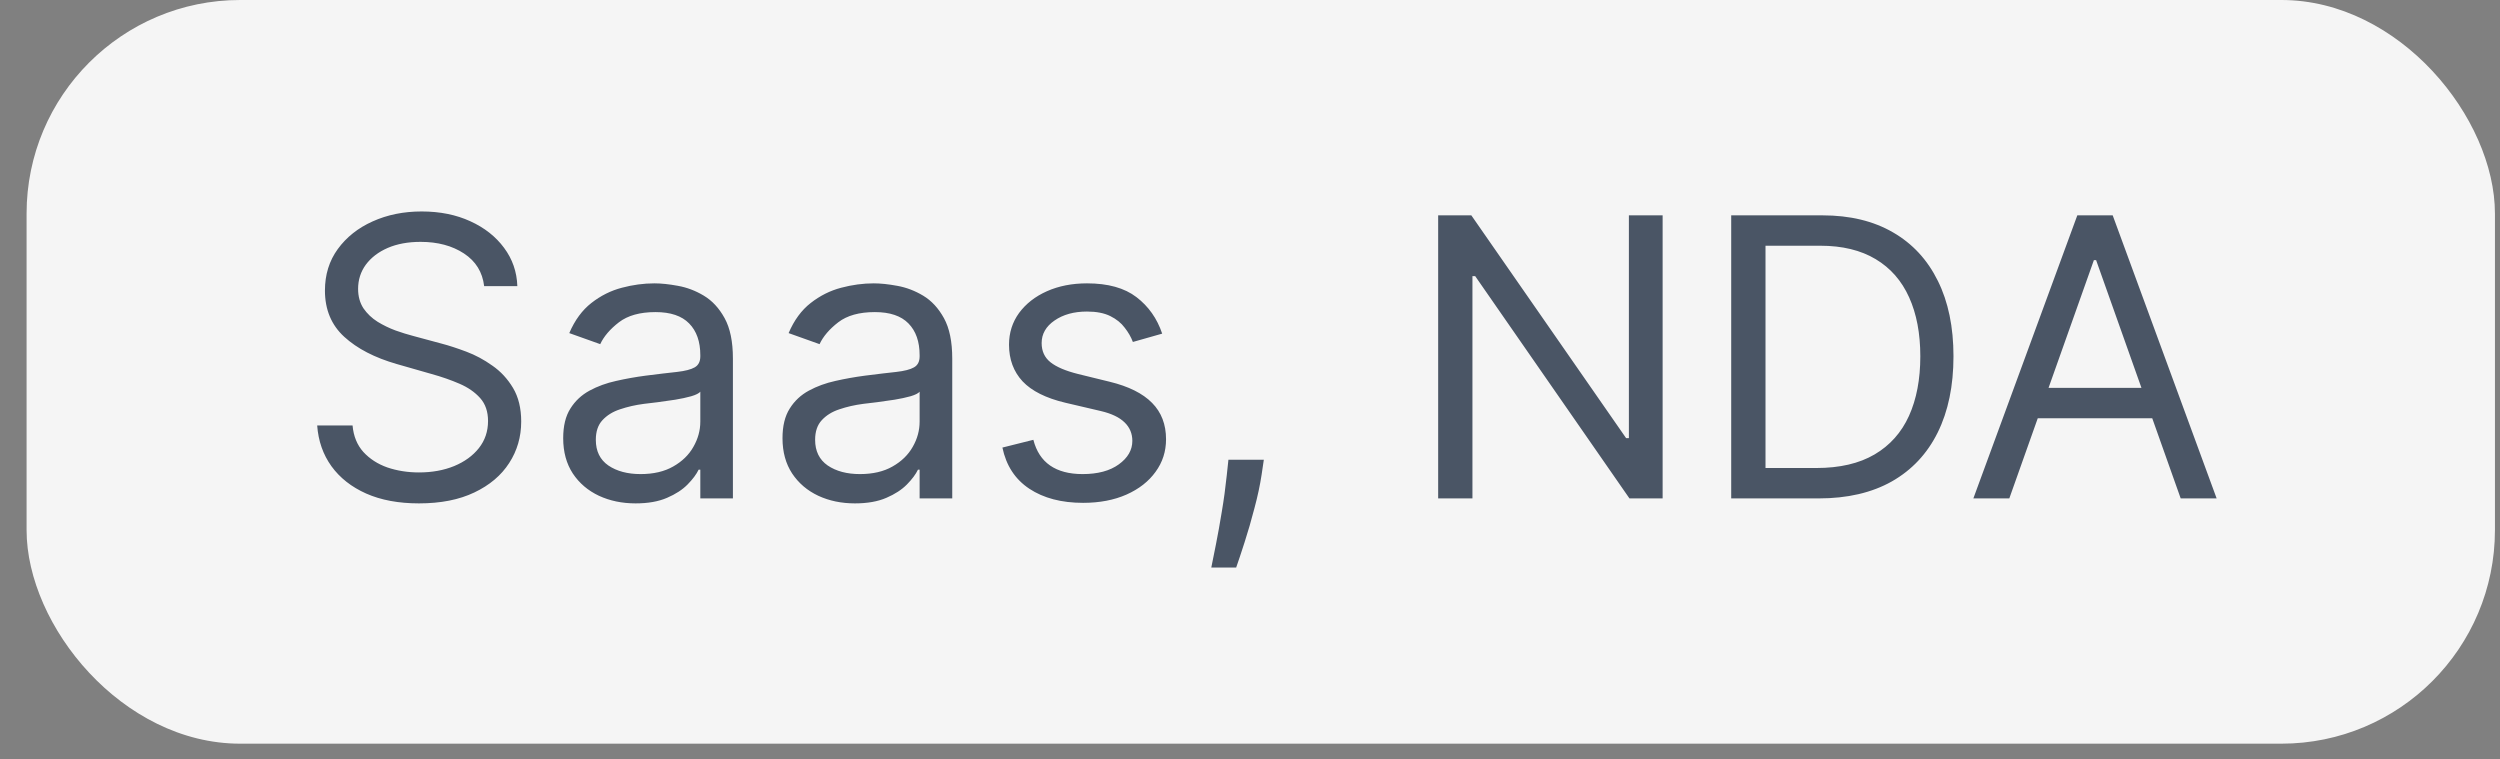 <?xml version="1.0" encoding="UTF-8"?> <svg xmlns="http://www.w3.org/2000/svg" width="79" height="24" viewBox="0 0 79 24" fill="none"><rect x="0" y="0" width="79" height="24" fill="#808080" stroke="none"/><rect x="0.84" width="78" height="23.5" rx="6.75" fill="#F5F5F5"></rect><path d="M15.299 9.041C15.247 8.598 15.034 8.255 14.662 8.01C14.289 7.765 13.832 7.643 13.29 7.643C12.894 7.643 12.548 7.707 12.251 7.835C11.957 7.963 11.726 8.14 11.56 8.364C11.397 8.588 11.316 8.843 11.316 9.128C11.316 9.367 11.373 9.572 11.486 9.744C11.603 9.913 11.751 10.054 11.932 10.168C12.112 10.278 12.302 10.37 12.499 10.443C12.697 10.513 12.88 10.57 13.046 10.613L13.954 10.858C14.187 10.919 14.446 11.004 14.732 11.111C15.02 11.219 15.295 11.366 15.557 11.553C15.822 11.736 16.04 11.972 16.212 12.26C16.384 12.548 16.47 12.902 16.47 13.321C16.47 13.805 16.343 14.242 16.09 14.632C15.839 15.022 15.473 15.332 14.989 15.562C14.509 15.792 13.925 15.907 13.238 15.907C12.597 15.907 12.042 15.804 11.573 15.597C11.108 15.39 10.741 15.102 10.473 14.732C10.208 14.363 10.058 13.933 10.023 13.444H11.141C11.17 13.781 11.284 14.061 11.482 14.282C11.683 14.501 11.936 14.664 12.242 14.772C12.55 14.876 12.883 14.929 13.238 14.929C13.651 14.929 14.023 14.862 14.351 14.728C14.681 14.591 14.941 14.402 15.133 14.16C15.326 13.915 15.422 13.63 15.422 13.304C15.422 13.007 15.339 12.765 15.173 12.579C15.007 12.393 14.788 12.241 14.518 12.125C14.247 12.008 13.954 11.906 13.64 11.819L12.539 11.504C11.84 11.303 11.287 11.017 10.879 10.644C10.471 10.271 10.268 9.783 10.268 9.181C10.268 8.68 10.403 8.243 10.674 7.87C10.947 7.495 11.314 7.203 11.774 6.997C12.238 6.787 12.754 6.682 13.325 6.682C13.902 6.682 14.414 6.786 14.863 6.992C15.311 7.196 15.666 7.476 15.928 7.831C16.193 8.186 16.333 8.59 16.348 9.041H15.299ZM20.085 15.907C19.66 15.907 19.274 15.827 18.928 15.667C18.581 15.504 18.306 15.27 18.102 14.964C17.899 14.655 17.797 14.282 17.797 13.846C17.797 13.461 17.872 13.15 18.024 12.911C18.175 12.669 18.378 12.48 18.631 12.343C18.884 12.206 19.164 12.104 19.47 12.037C19.778 11.967 20.088 11.912 20.4 11.871C20.808 11.819 21.138 11.78 21.392 11.753C21.648 11.724 21.834 11.676 21.951 11.609C22.07 11.542 22.13 11.426 22.13 11.26V11.225C22.13 10.794 22.012 10.459 21.776 10.22C21.543 9.981 21.189 9.862 20.715 9.862C20.222 9.862 19.837 9.97 19.557 10.185C19.277 10.401 19.081 10.631 18.967 10.875L17.989 10.526C18.164 10.118 18.397 9.801 18.688 9.574C18.982 9.344 19.302 9.184 19.649 9.093C19.998 9 20.342 8.954 20.68 8.954C20.895 8.954 21.142 8.98 21.422 9.032C21.704 9.082 21.977 9.185 22.239 9.342C22.504 9.5 22.724 9.737 22.898 10.054C23.073 10.372 23.16 10.797 23.16 11.33V15.75H22.13V14.841H22.077C22.007 14.987 21.891 15.143 21.728 15.309C21.565 15.475 21.348 15.616 21.077 15.732C20.806 15.849 20.476 15.907 20.085 15.907ZM20.243 14.981C20.65 14.981 20.994 14.901 21.273 14.741C21.556 14.581 21.769 14.374 21.911 14.121C22.057 13.867 22.13 13.601 22.13 13.321V12.378C22.086 12.43 21.99 12.478 21.841 12.522C21.696 12.563 21.527 12.599 21.335 12.631C21.145 12.66 20.96 12.687 20.78 12.71C20.602 12.73 20.458 12.748 20.348 12.762C20.08 12.797 19.829 12.854 19.596 12.933C19.366 13.008 19.18 13.123 19.037 13.278C18.897 13.429 18.828 13.636 18.828 13.898C18.828 14.256 18.96 14.527 19.225 14.71C19.493 14.891 19.832 14.981 20.243 14.981ZM27.016 15.907C26.591 15.907 26.205 15.827 25.859 15.667C25.512 15.504 25.237 15.27 25.033 14.964C24.829 14.655 24.727 14.282 24.727 13.846C24.727 13.461 24.803 13.15 24.955 12.911C25.106 12.669 25.308 12.48 25.562 12.343C25.815 12.206 26.095 12.104 26.4 12.037C26.709 11.967 27.019 11.912 27.331 11.871C27.738 11.819 28.069 11.78 28.322 11.753C28.578 11.724 28.765 11.676 28.881 11.609C29.001 11.542 29.06 11.426 29.06 11.26V11.225C29.06 10.794 28.942 10.459 28.707 10.22C28.474 9.981 28.12 9.862 27.645 9.862C27.153 9.862 26.767 9.97 26.488 10.185C26.208 10.401 26.012 10.631 25.898 10.875L24.92 10.526C25.094 10.118 25.327 9.801 25.619 9.574C25.913 9.344 26.233 9.184 26.579 9.093C26.929 9 27.273 8.954 27.61 8.954C27.826 8.954 28.073 8.98 28.353 9.032C28.635 9.082 28.907 9.185 29.17 9.342C29.435 9.5 29.654 9.737 29.829 10.054C30.004 10.372 30.091 10.797 30.091 11.33V15.75H29.06V14.841H29.008C28.938 14.987 28.822 15.143 28.659 15.309C28.495 15.475 28.279 15.616 28.008 15.732C27.737 15.849 27.406 15.907 27.016 15.907ZM27.174 14.981C27.581 14.981 27.925 14.901 28.204 14.741C28.487 14.581 28.699 14.374 28.842 14.121C28.988 13.867 29.06 13.601 29.06 13.321V12.378C29.017 12.43 28.921 12.478 28.772 12.522C28.627 12.563 28.458 12.599 28.265 12.631C28.076 12.66 27.891 12.687 27.711 12.71C27.533 12.73 27.389 12.748 27.278 12.762C27.01 12.797 26.76 12.854 26.527 12.933C26.297 13.008 26.111 13.123 25.968 13.278C25.828 13.429 25.758 13.636 25.758 13.898C25.758 14.256 25.891 14.527 26.156 14.71C26.424 14.891 26.763 14.981 27.174 14.981ZM36.725 10.543L35.799 10.806C35.741 10.651 35.655 10.501 35.541 10.356C35.431 10.207 35.279 10.085 35.087 9.989C34.895 9.893 34.649 9.845 34.349 9.845C33.938 9.845 33.596 9.939 33.322 10.129C33.052 10.315 32.916 10.552 32.916 10.841C32.916 11.097 33.009 11.299 33.196 11.448C33.382 11.596 33.673 11.72 34.069 11.819L35.065 12.063C35.665 12.209 36.112 12.432 36.406 12.732C36.7 13.029 36.847 13.412 36.847 13.88C36.847 14.265 36.737 14.608 36.515 14.911C36.297 15.214 35.991 15.453 35.598 15.628C35.205 15.802 34.748 15.89 34.227 15.89C33.542 15.89 32.976 15.741 32.527 15.444C32.079 15.147 31.795 14.713 31.676 14.143L32.654 13.898C32.747 14.259 32.923 14.53 33.183 14.71C33.445 14.891 33.787 14.981 34.209 14.981C34.69 14.981 35.071 14.879 35.353 14.675C35.639 14.469 35.782 14.221 35.782 13.933C35.782 13.7 35.7 13.505 35.537 13.348C35.374 13.188 35.123 13.068 34.786 12.989L33.667 12.727C33.053 12.582 32.602 12.356 32.313 12.05C32.028 11.742 31.885 11.356 31.885 10.893C31.885 10.514 31.992 10.18 32.204 9.888C32.42 9.597 32.712 9.368 33.082 9.203C33.455 9.037 33.877 8.954 34.349 8.954C35.013 8.954 35.534 9.099 35.913 9.39C36.294 9.682 36.565 10.066 36.725 10.543ZM39.937 14.527L39.867 14.999C39.817 15.331 39.741 15.686 39.639 16.064C39.541 16.443 39.437 16.8 39.329 17.135C39.222 17.47 39.133 17.736 39.063 17.934H38.277C38.315 17.748 38.364 17.502 38.425 17.196C38.486 16.89 38.547 16.548 38.609 16.169C38.673 15.794 38.725 15.409 38.766 15.016L38.818 14.527H39.937ZM52.539 6.805V15.75H51.491L46.616 8.726H46.529V15.75H45.446V6.805H46.494L51.386 13.846H51.473V6.805H52.539ZM57.467 15.75H54.706V6.805H57.589C58.457 6.805 59.2 6.984 59.817 7.342C60.434 7.697 60.907 8.208 61.236 8.875C61.566 9.539 61.73 10.334 61.73 11.26C61.73 12.192 61.564 12.994 61.232 13.666C60.9 14.336 60.417 14.852 59.782 15.213C59.147 15.571 58.376 15.75 57.467 15.75ZM55.79 14.789H57.397C58.137 14.789 58.75 14.646 59.236 14.361C59.722 14.076 60.085 13.669 60.324 13.142C60.562 12.615 60.682 11.988 60.682 11.26C60.682 10.538 60.564 9.916 60.328 9.395C60.092 8.871 59.74 8.469 59.271 8.189C58.802 7.907 58.218 7.765 57.52 7.765H55.79V14.789ZM63.494 15.75H62.358L65.643 6.805H66.761L70.046 15.75H68.91L66.237 8.22H66.167L63.494 15.75ZM63.913 12.256H68.49V13.217H63.913V12.256Z" fill="#4A5565"></path></svg> 